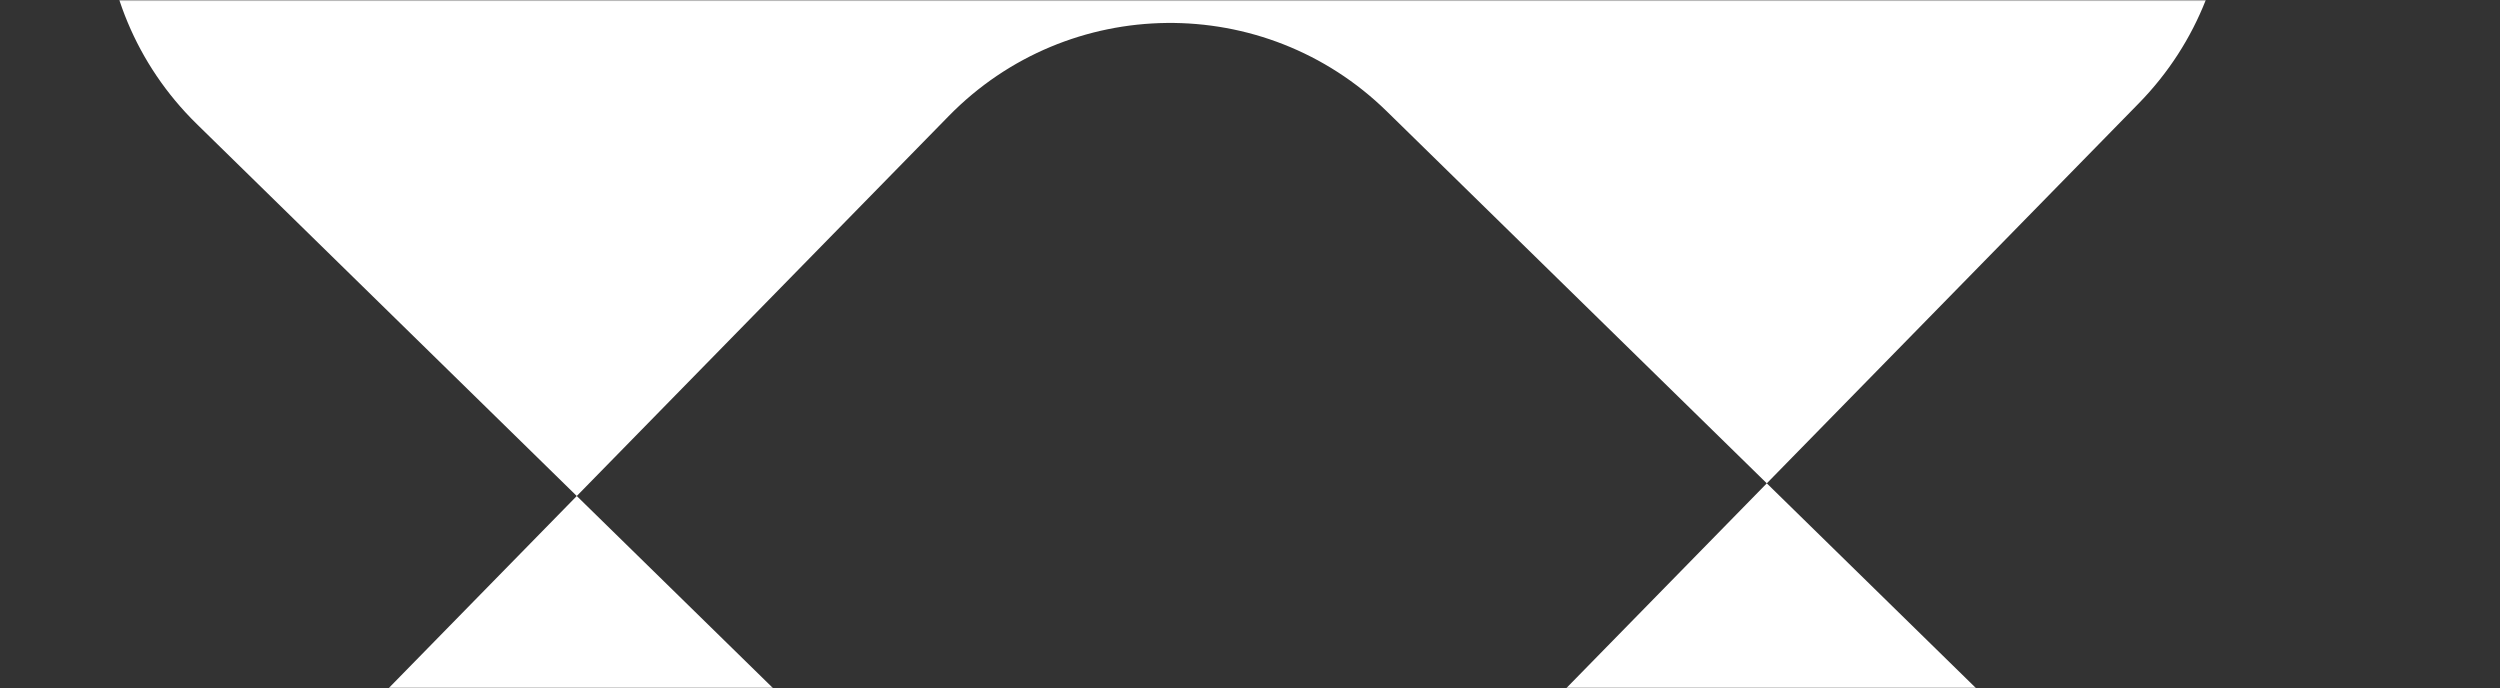 <?xml version="1.0" encoding="UTF-8"?> <svg xmlns="http://www.w3.org/2000/svg" width="799" height="220" viewBox="0 0 799 220" fill="none"><rect x="0" y="0" width="799" height="220" fill="#333333" stroke="none"/><mask id="mask0_766_45" style="mask-type:alpha" maskUnits="userSpaceOnUse" x="0" y="0" width="799" height="220"><rect width="799" height="220" fill="#D9D9D9"></rect></mask><g mask="url(#mask0_766_45)"><path fill-rule="evenodd" clip-rule="evenodd" d="M184.336 158.525L376.529 346.666L257.641 468.114C219.393 507.186 156.714 507.853 117.642 469.605L66.94 419.972C27.868 381.724 27.201 319.044 65.448 279.973L184.336 158.525ZM62.888 39.638C23.817 1.39 23.149 -61.29 61.397 -100.361L180.284 -221.809L299.171 -343.256C337.419 -382.328 400.099 -382.996 439.171 -344.748L560.618 -225.861L682.066 -106.973C721.137 -68.725 721.805 -6.046 683.557 33.026L564.67 154.474L443.222 35.586C404.151 -2.662 341.471 -1.994 303.223 37.078L184.336 158.525L62.888 39.638ZM564.67 154.474L686.117 273.361C725.189 311.609 725.857 374.288 687.609 413.36L637.975 464.062C599.727 503.134 537.048 503.802 497.976 465.554L376.529 346.666L564.67 154.474Z" fill="white"></path></g></svg> 